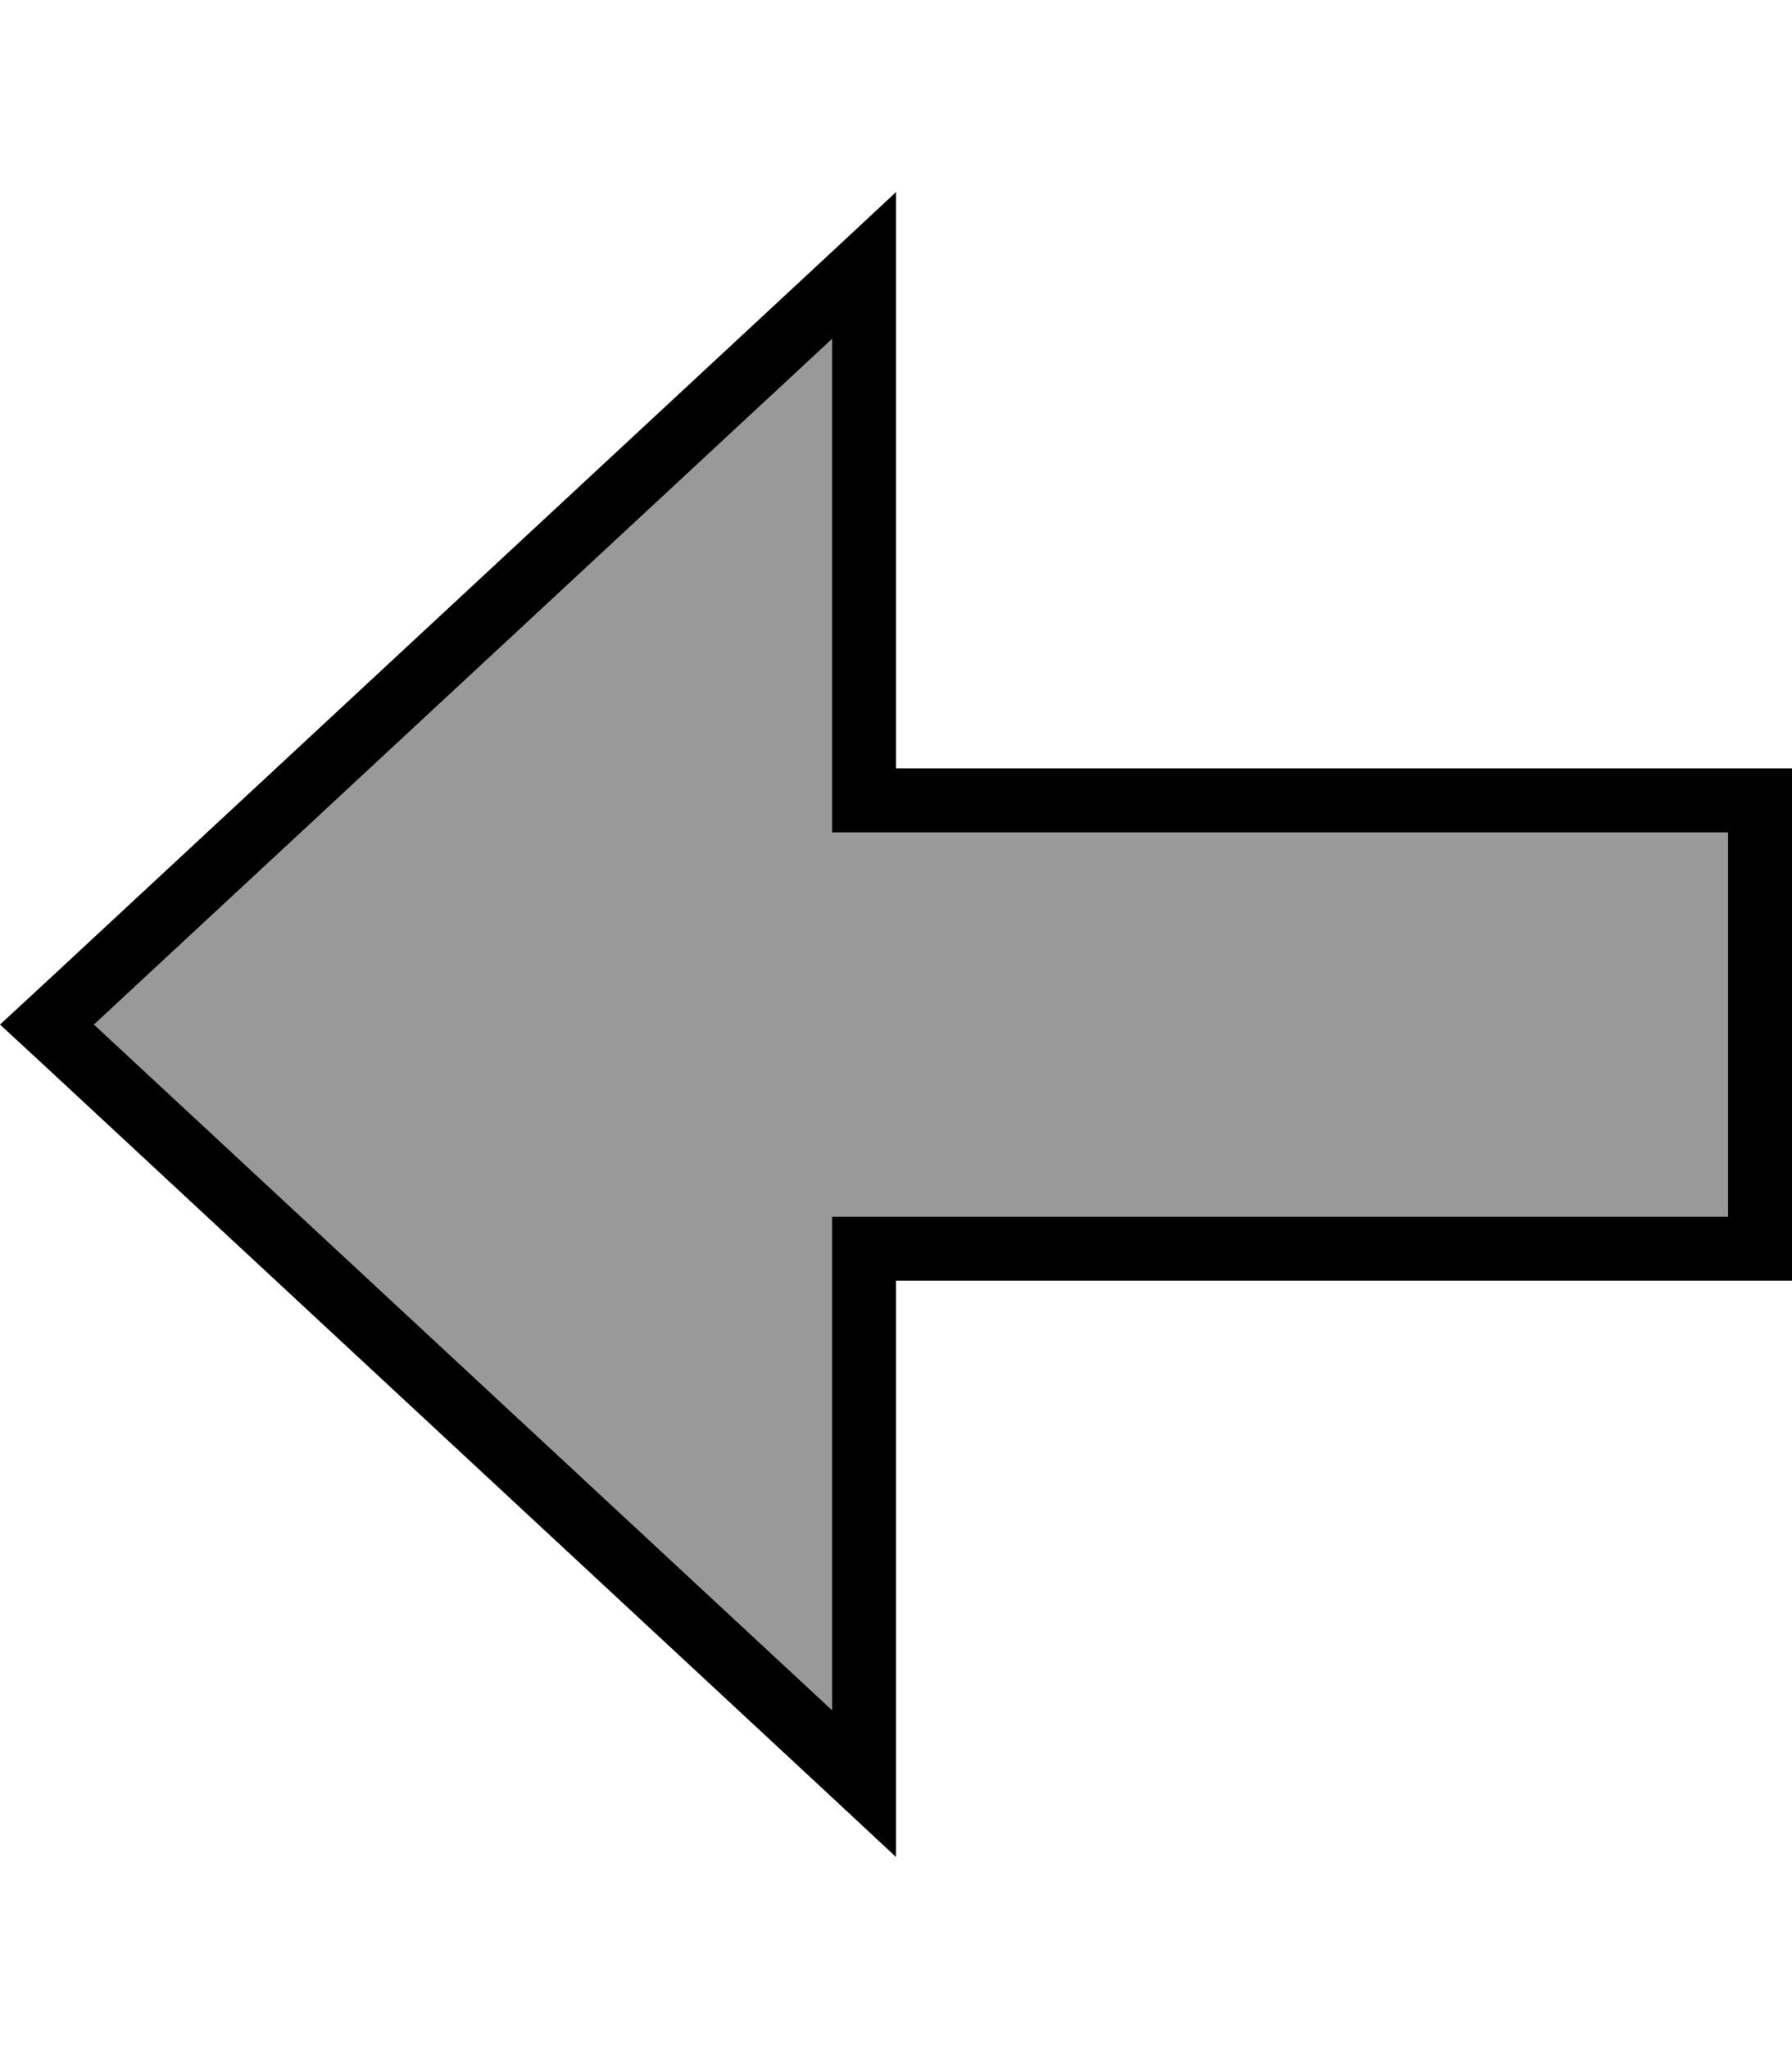 <svg xmlns="http://www.w3.org/2000/svg" viewBox="0 0 448 512"><!--! Font Awesome Pro 7.0.0 by @fontawesome - https://fontawesome.com License - https://fontawesome.com/license (Commercial License) Copyright 2025 Fonticons, Inc. --><path style="fill:currentColor;opacity:.4" d="M23.5 256C85 313.1 146.5 370.2 208 427.3L208 304c74.7 0 149.3 0 224 0 0-32 0-64 0-96-69.3 0-138.7 0-208 0-5.3 0-10.7 0-16 0 0-5.3 0-10.7 0-16 0-35.8 0-71.5 0-107.3L23.5 256z"/><path style="fill:currentColor;opacity:1" d="M224 336l0-16 224 0 0-128-224 0 0-144-16 14.9-196.2 182.2-11.8 10.9 11.8 10.9 196.2 182.2 16 14.9 0-128zm-16 91.3l-184.5-171.3 184.5-171.3 0 123.3 224 0 0 96-224 0 0 123.3z"/></svg>